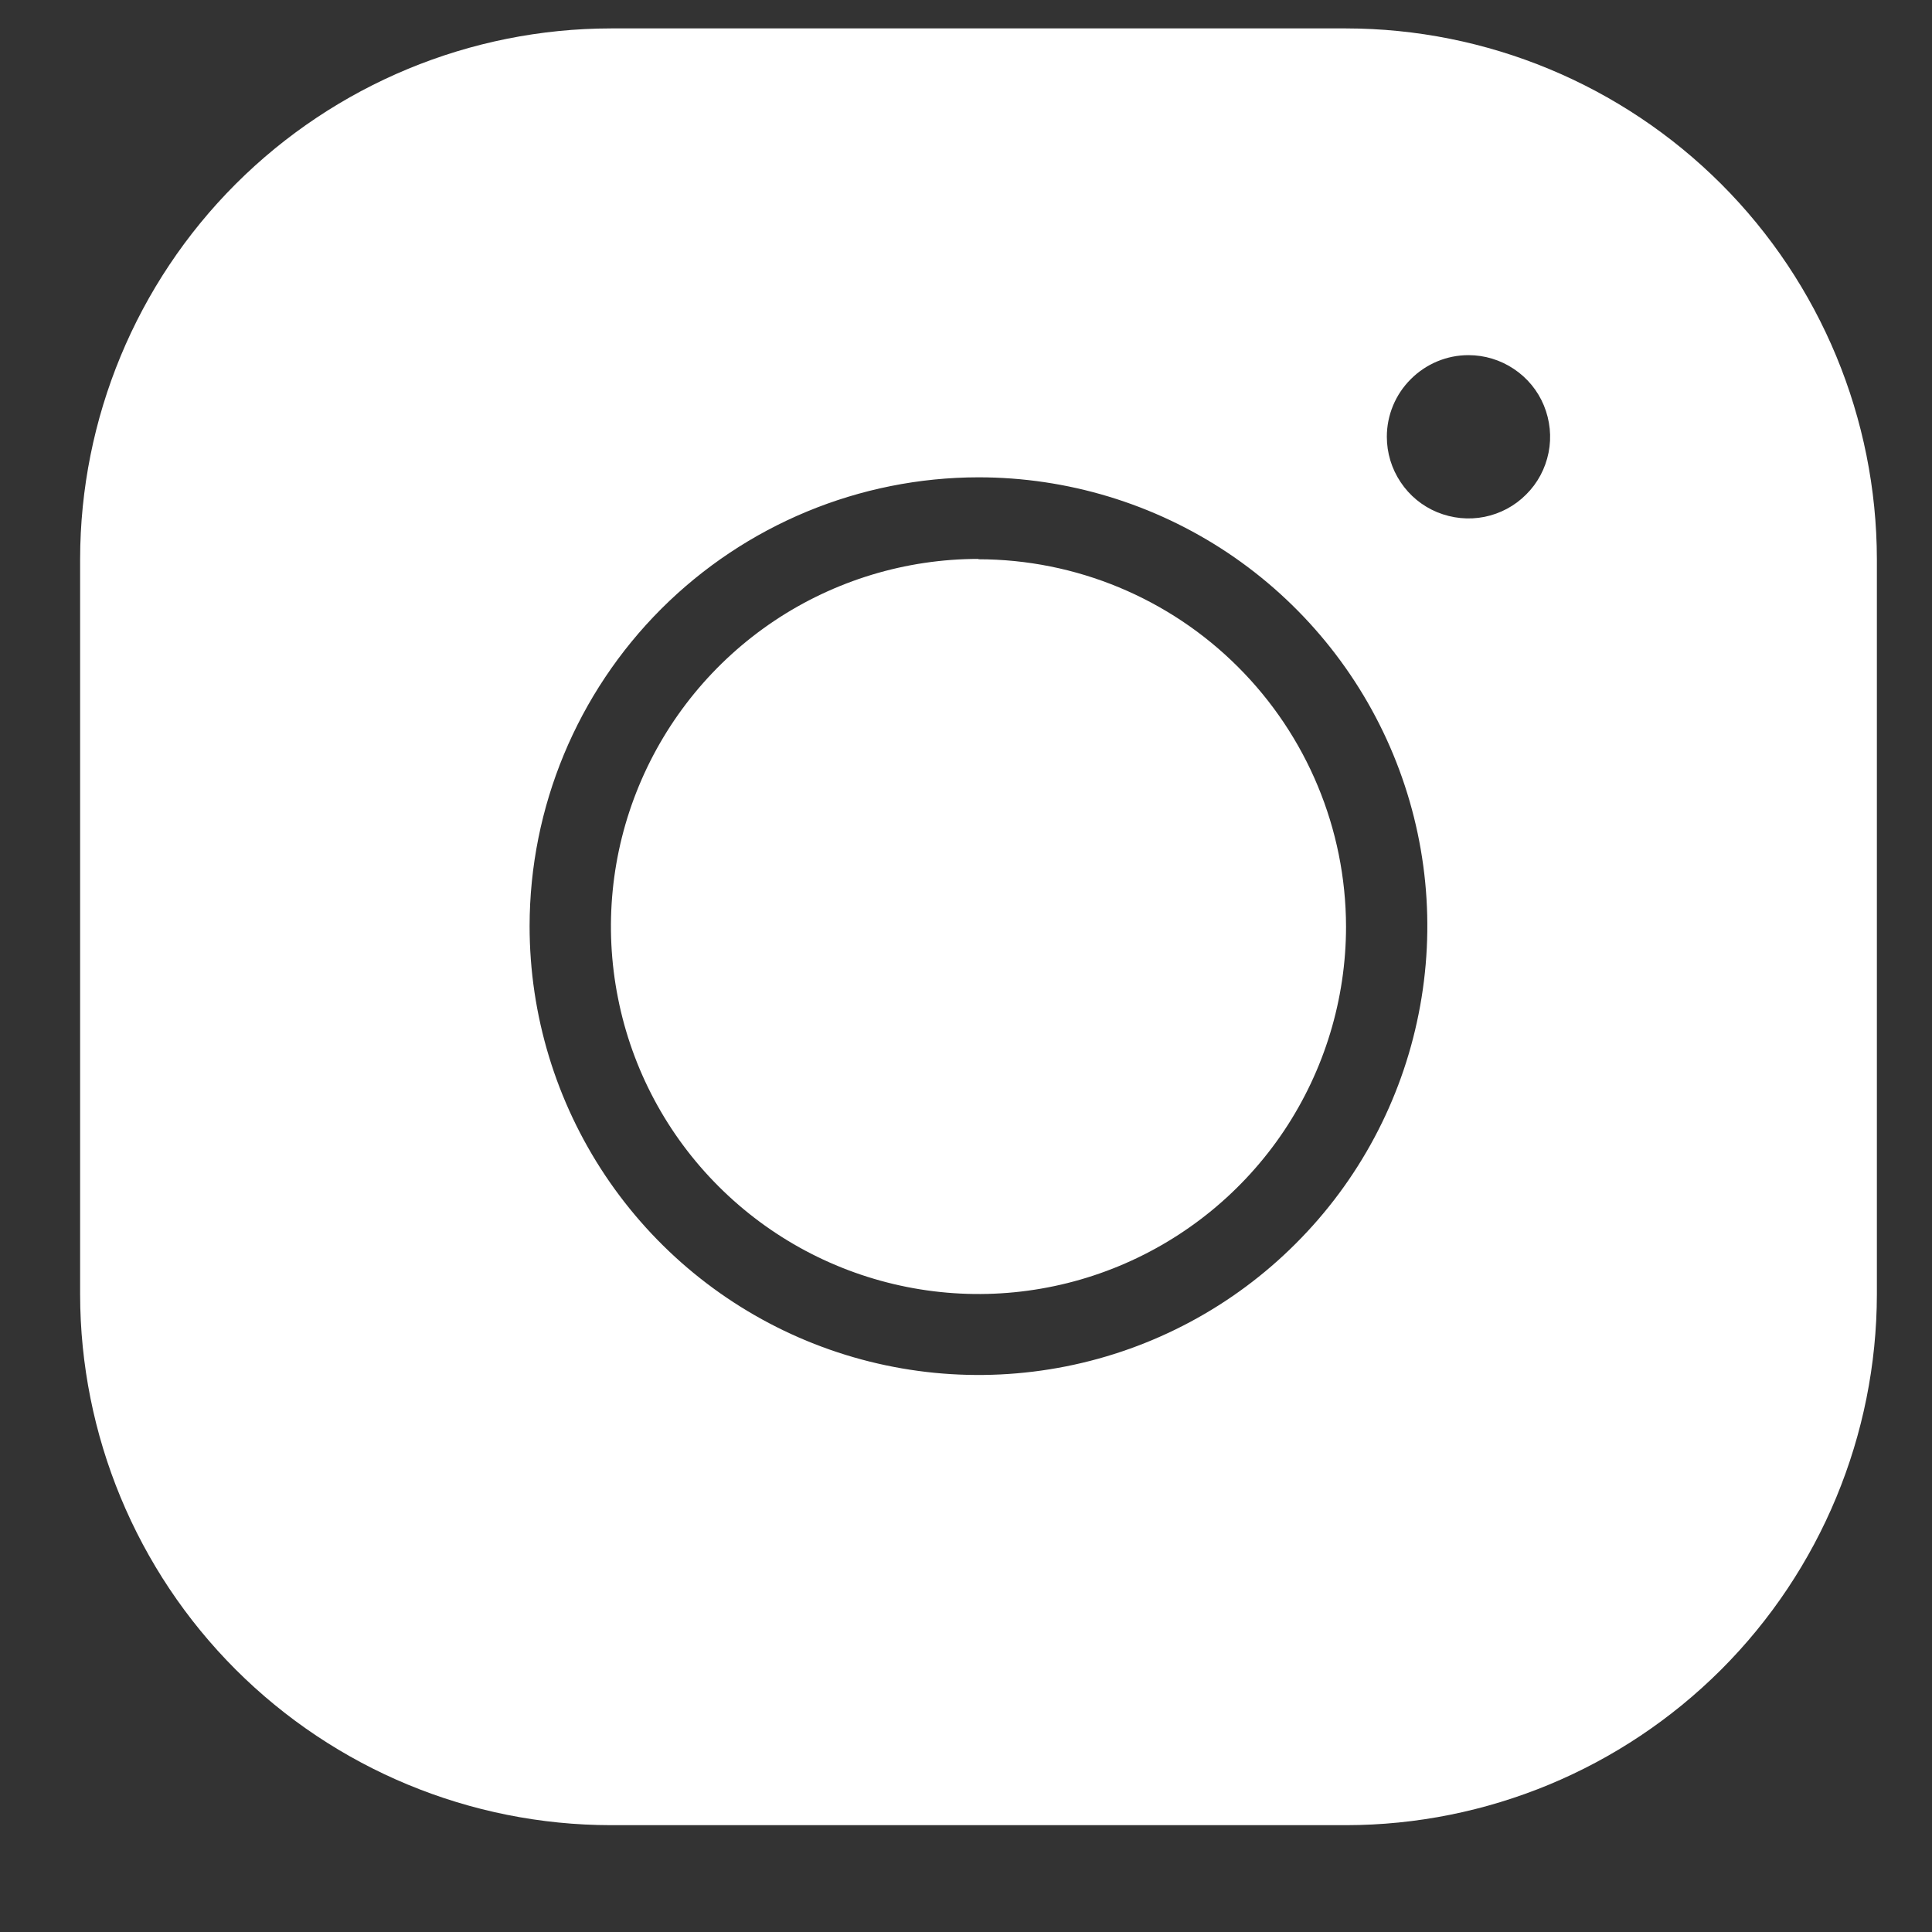 <svg width="17" height="17" viewBox="0 0 17 17" fill="none" xmlns="http://www.w3.org/2000/svg">
<rect x="0" y="0" width="17" height="17" fill="#333333" stroke="none"/>
<path d="M5.376 0.25C4.137 0.251 2.95 0.744 2.074 1.619C1.198 2.495 0.706 3.683 0.705 4.921V11.389C0.706 12.627 1.198 13.815 2.074 14.691C2.95 15.566 4.137 16.059 5.376 16.06H11.844C13.082 16.059 14.269 15.566 15.145 14.691C16.021 13.815 16.513 12.627 16.515 11.389V4.921C16.513 3.683 16.021 2.495 15.145 1.619C14.269 0.744 13.082 0.251 11.844 0.25H5.376ZM12.921 3.125C13.063 3.125 13.202 3.167 13.32 3.246C13.439 3.325 13.531 3.437 13.585 3.568C13.639 3.7 13.654 3.844 13.626 3.983C13.598 4.123 13.53 4.251 13.429 4.351C13.329 4.452 13.201 4.52 13.062 4.548C12.922 4.576 12.778 4.561 12.646 4.507C12.515 4.453 12.403 4.361 12.324 4.242C12.245 4.124 12.203 3.985 12.203 3.843C12.203 3.653 12.279 3.47 12.414 3.336C12.549 3.201 12.731 3.125 12.921 3.125ZM8.61 4.2C9.391 4.2 10.154 4.431 10.804 4.865C11.453 5.299 11.96 5.916 12.259 6.638C12.558 7.36 12.636 8.154 12.483 8.92C12.331 9.686 11.955 10.39 11.402 10.942C10.85 11.495 10.146 11.871 9.38 12.023C8.614 12.175 7.82 12.097 7.098 11.798C6.376 11.499 5.76 10.993 5.326 10.344C4.892 9.694 4.66 8.931 4.66 8.149C4.661 7.102 5.078 6.099 5.818 5.358C6.559 4.618 7.563 4.201 8.61 4.2ZM8.61 4.918C7.97 4.918 7.345 5.108 6.813 5.463C6.281 5.819 5.867 6.324 5.622 6.915C5.377 7.506 5.313 8.156 5.438 8.783C5.562 9.41 5.87 9.987 6.323 10.439C6.775 10.891 7.351 11.199 7.979 11.324C8.606 11.449 9.256 11.385 9.847 11.14C10.438 10.895 10.943 10.481 11.299 9.949C11.654 9.417 11.844 8.792 11.844 8.152C11.842 7.295 11.5 6.474 10.894 5.869C10.288 5.263 9.466 4.922 8.61 4.921V4.918Z" fill="white"/>
</svg>
